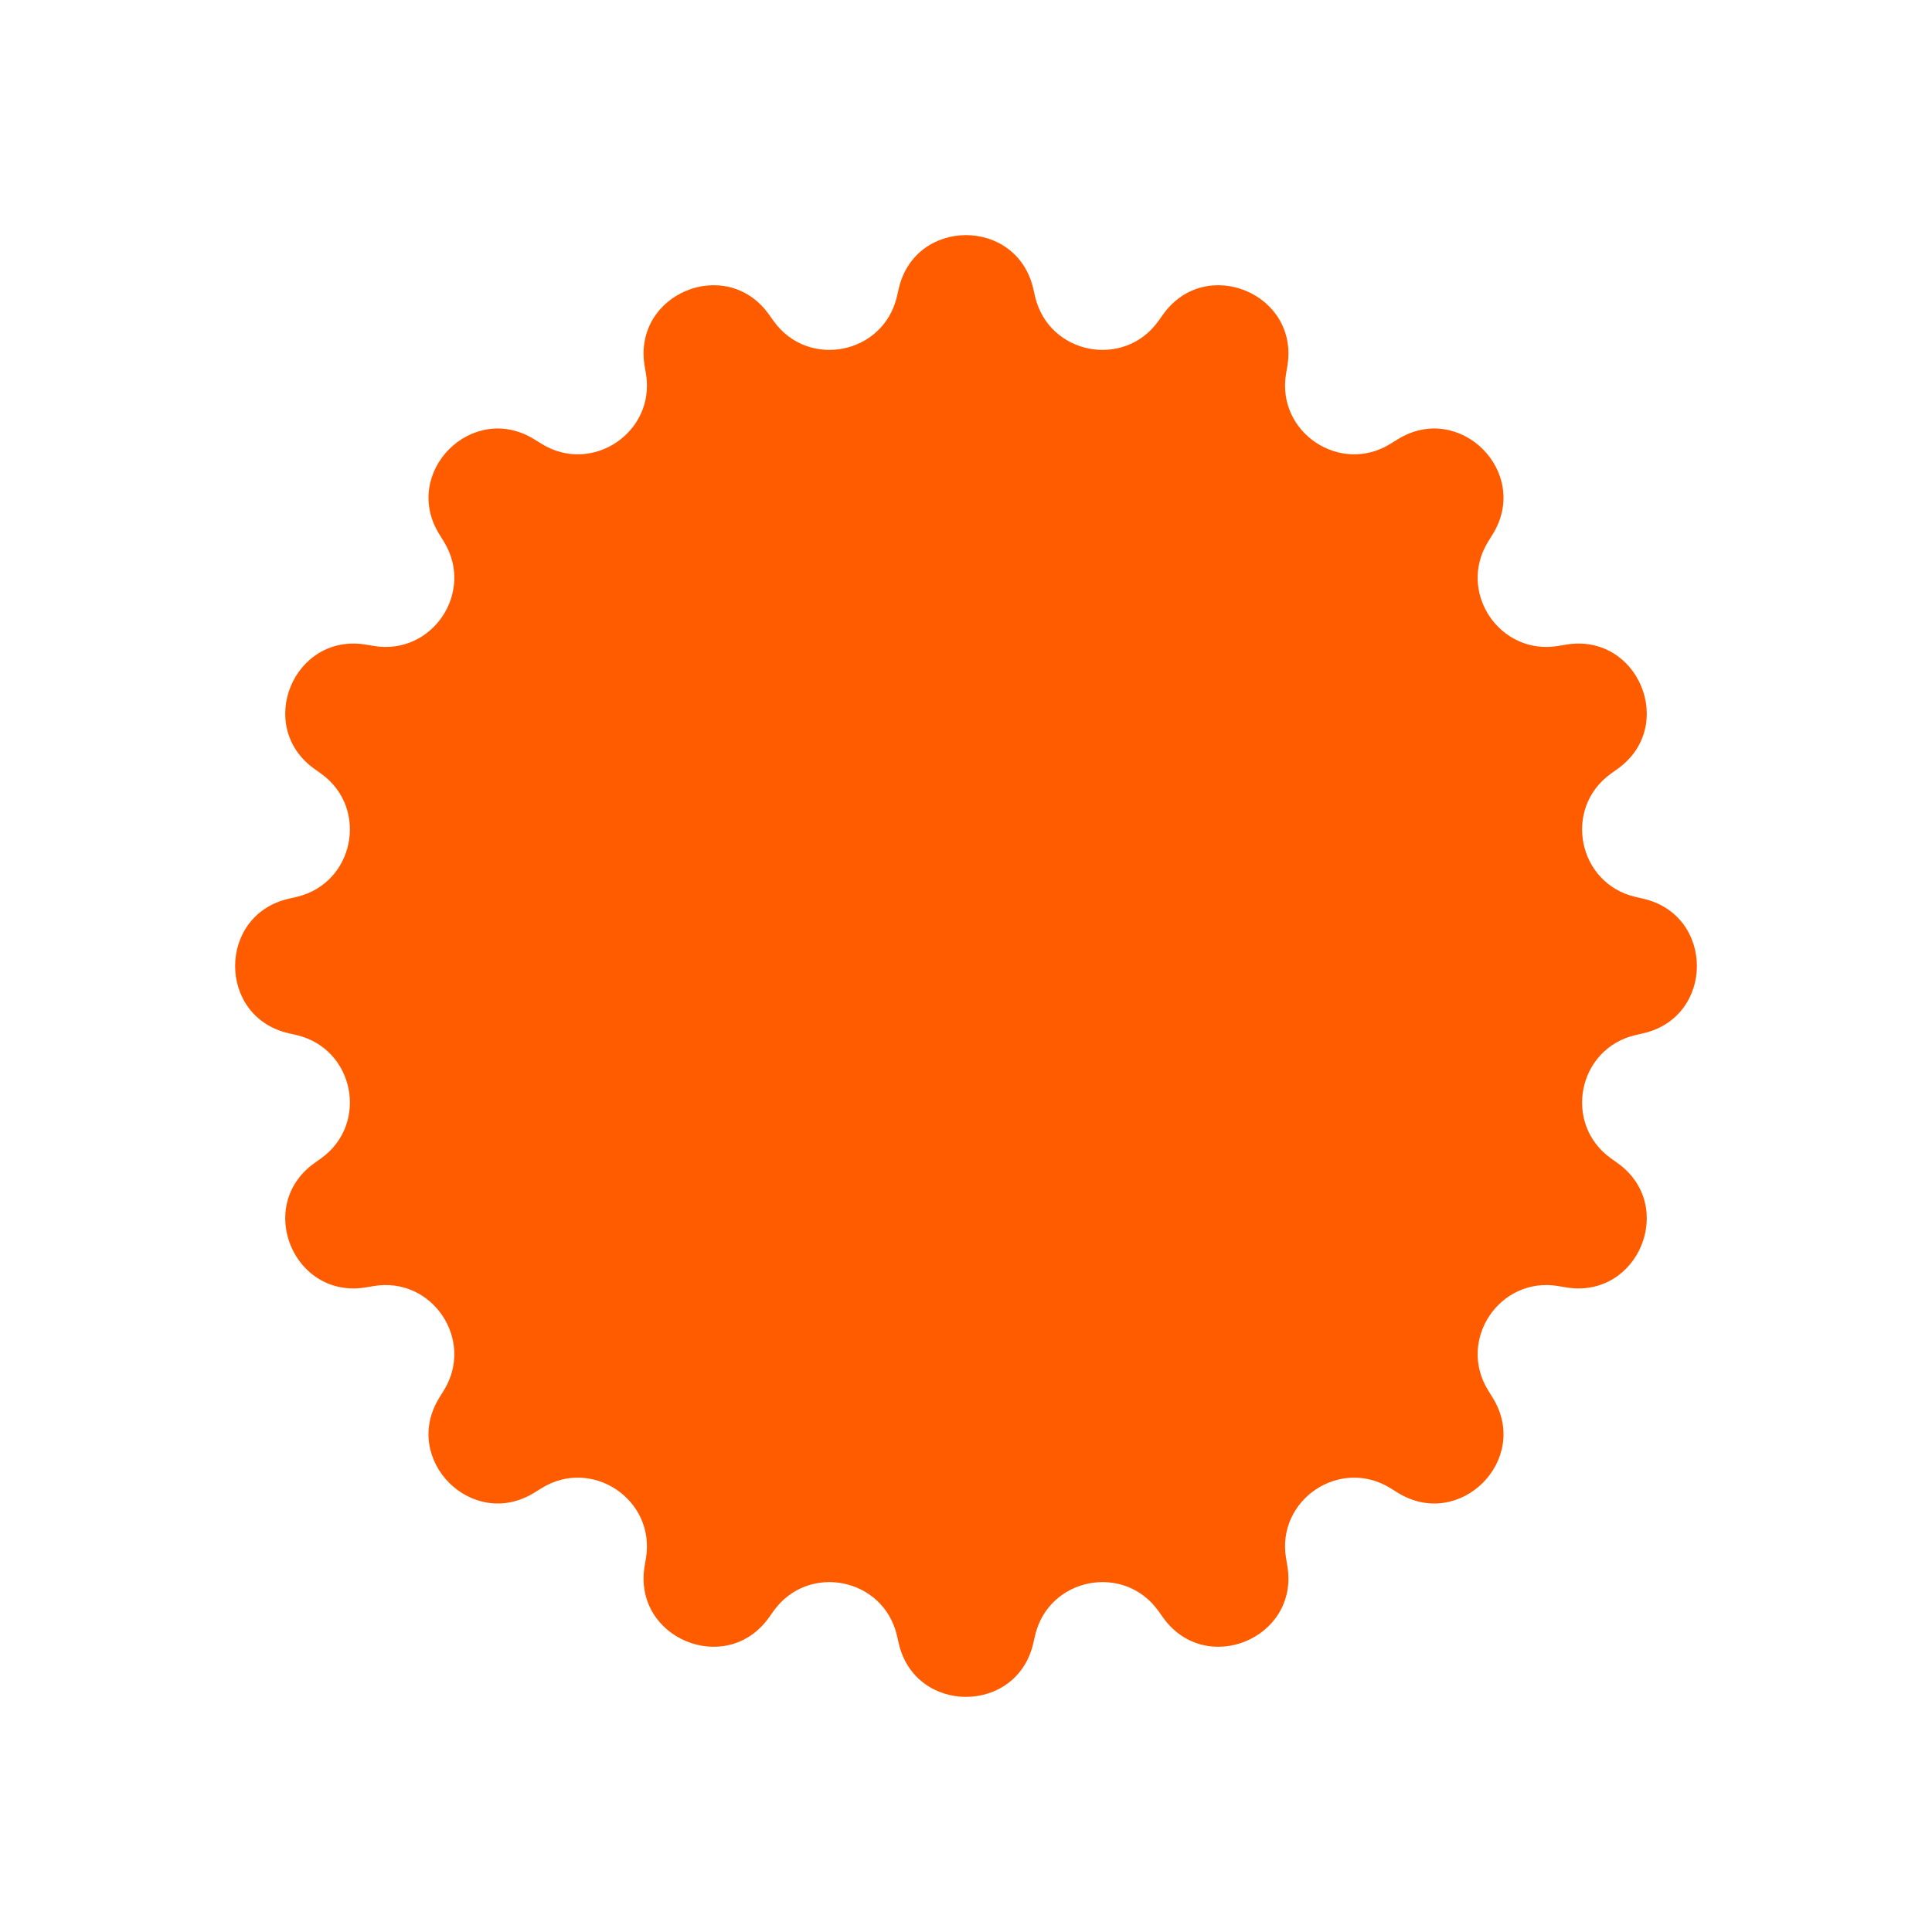 <svg width="28" height="28" viewBox="0 0 28 28" fill="none" xmlns="http://www.w3.org/2000/svg">
<path d="M13.026 4.18C13.266 3.15 14.734 3.15 14.974 4.18L15.001 4.297C15.196 5.135 16.287 5.352 16.788 4.653L16.858 4.555C17.474 3.695 18.83 4.256 18.658 5.301L18.638 5.419C18.498 6.267 19.423 6.885 20.153 6.431L20.255 6.368C21.154 5.809 22.191 6.846 21.632 7.745L21.569 7.847C21.114 8.577 21.733 9.502 22.581 9.362L22.699 9.342C23.744 9.17 24.305 10.526 23.445 11.142L23.347 11.212C22.648 11.713 22.865 12.804 23.703 12.999L23.82 13.026C24.85 13.266 24.85 14.734 23.82 14.974L23.703 15.001C22.865 15.196 22.648 16.287 23.347 16.788L23.445 16.858C24.305 17.474 23.744 18.83 22.699 18.658L22.581 18.638C21.733 18.498 21.114 19.423 21.569 20.153L21.632 20.255C22.191 21.154 21.154 22.191 20.255 21.632L20.153 21.569C19.423 21.114 18.498 21.733 18.638 22.581L18.658 22.699C18.83 23.744 17.474 24.305 16.858 23.445L16.788 23.347C16.287 22.648 15.196 22.865 15.001 23.703L14.974 23.82C14.734 24.85 13.266 24.85 13.026 23.82L12.999 23.703C12.804 22.865 11.713 22.648 11.212 23.347L11.142 23.445C10.526 24.305 9.17 23.744 9.342 22.699L9.362 22.581C9.502 21.733 8.577 21.114 7.847 21.569L7.745 21.632C6.846 22.191 5.809 21.154 6.368 20.255L6.431 20.153C6.885 19.423 6.267 18.498 5.419 18.638L5.301 18.658C4.256 18.83 3.695 17.474 4.555 16.858L4.653 16.788C5.352 16.287 5.135 15.196 4.297 15.001L4.18 14.974C3.15 14.734 3.15 13.266 4.18 13.026L4.297 12.999C5.135 12.804 5.352 11.713 4.653 11.212L4.555 11.142C3.695 10.526 4.256 9.17 5.301 9.342L5.419 9.362C6.267 9.502 6.885 8.577 6.431 7.847L6.368 7.745C5.809 6.846 6.846 5.809 7.745 6.368L7.847 6.431C8.577 6.885 9.502 6.267 9.362 5.419L9.342 5.301C9.17 4.256 10.526 3.695 11.142 4.555L11.212 4.653C11.713 5.352 12.804 5.135 12.999 4.297L13.026 4.18Z" fill="#FF5C00"/>
</svg>
